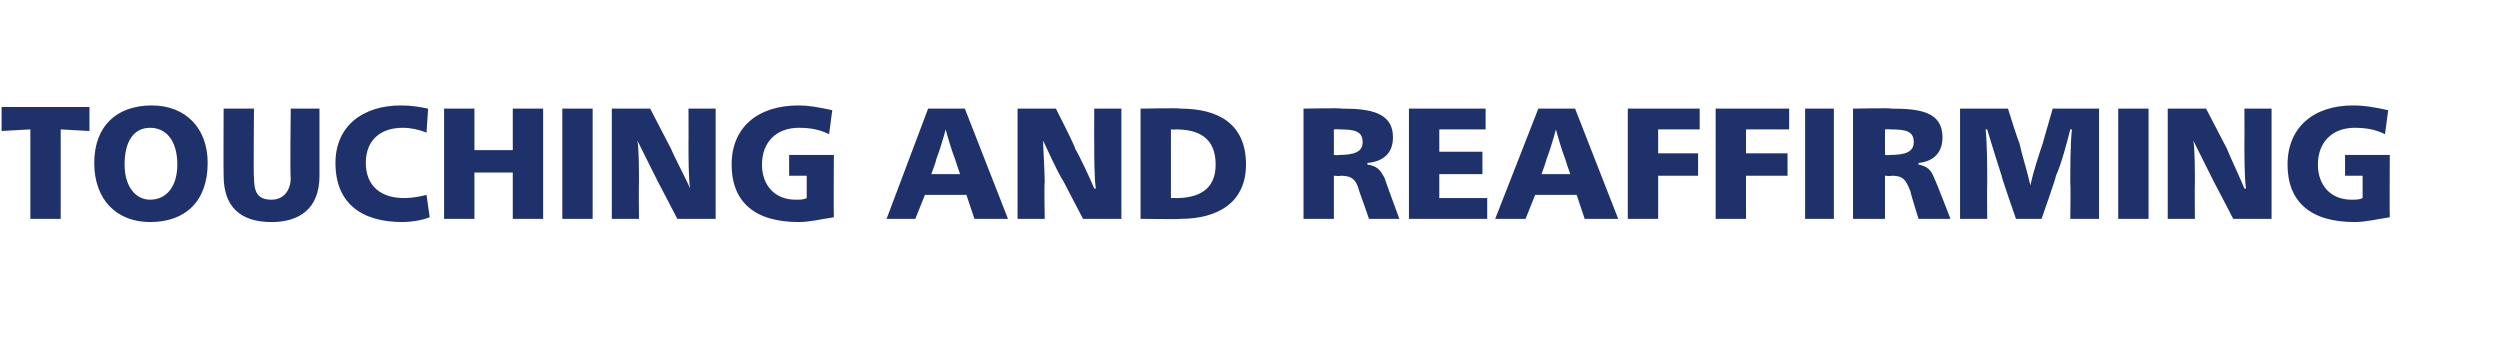 <?xml version="1.0" standalone="no"?><!DOCTYPE svg PUBLIC "-//W3C//DTD SVG 1.1//EN" "http://www.w3.org/Graphics/SVG/1.1/DTD/svg11.dtd"><svg xmlns="http://www.w3.org/2000/svg" version="1.1" width="156.5px" height="22.3px" viewBox="0 -6 156.5 22.3" style="top:-6px"><desc>TOUCHING AND REAFFIRMING</desc><defs/><g id="Polygon5462"><path d="m1.9 2.1l-1.8.1l0-1.5l5.5 0l0 1.5l-1.8-.1l0 5.6l-1.9 0l0-5.6zm4 2.1c0-2.3 1.4-3.6 3.6-3.6c2.1 0 3.5 1.4 3.5 3.6c0 2.4-1.4 3.7-3.6 3.7c-2.1 0-3.5-1.4-3.5-3.7zm5.2.1c0-1.5-.7-2.3-1.7-2.3c-1 0-1.6.8-1.6 2.3c0 1.4.7 2.2 1.6 2.2c1 0 1.7-.8 1.7-2.2zm2.9.7c-.02-.04 0-4.2 0-4.2l1.9 0c0 0-.04 4.34 0 4.3c0 .9.2 1.4 1.1 1.4c.7 0 1.2-.5 1.2-1.4c-.05.04 0-4.3 0-4.3l1.8 0c0 0 0 4.16 0 4.2c0 2.1-1.3 2.9-3 2.9c-2 0-3-1-3-2.9zm7-.8c0-2.3 1.7-3.6 4.1-3.6c.7 0 1.2.1 1.7.2c0 0-.1 1.5-.1 1.5c-.5-.2-1-.3-1.5-.3c-1.3 0-2.3.7-2.3 2.2c0 1.4.9 2.2 2.4 2.2c.5 0 1-.1 1.4-.2c0 0 .2 1.4.2 1.4c-.5.2-1.2.3-1.7.3c-2.6 0-4.2-1.2-4.2-3.7zm6.8-3.4l1.9 0l0 2.6l2.4 0l0-2.6l1.9 0l0 6.9l-1.9 0l0-2.9l-2.4 0l0 2.9l-1.9 0l0-6.9zm7.4 0l1.9 0l0 6.9l-1.9 0l0-6.9zm3.1 0l2.4 0c0 0 1.27 2.45 1.3 2.5c.2.5 1 2 1.2 2.5c0 0 0 0 0 0c-.1-.6-.1-2.1-.1-2.9c.01.03 0-2.1 0-2.1l1.7 0l0 6.9l-2.4 0c0 0-1.19-2.3-1.2-2.3c-.4-.8-1.1-2.2-1.3-2.6c0 0 0 0 0 0c.1.4.1 2 .1 2.6c-.02.01 0 2.3 0 2.3l-1.7 0l0-6.9zm7.5 3.5c0-2.3 1.6-3.7 4.2-3.7c.6 0 1.2.1 2.1.3c0 0-.2 1.5-.2 1.5c-.6-.3-1.2-.4-1.9-.4c-1.4 0-2.3.9-2.3 2.3c0 1.3.8 2.2 2.1 2.2c.3 0 .5 0 .7-.1c0 .01 0-1.4 0-1.4l-1.1 0l0-1.3l2.8 0c0 0-.02 3.87 0 3.9c-.7.1-1.5.3-2.2.3c-2.8 0-4.2-1.3-4.2-3.6zm12.3-3.5l2.3 0l2.7 6.9l-2.1 0l-.5-1.5l-2.6 0l-.6 1.5l-1.8 0l2.6-6.9zm2 4.1c0 0-.31-.91-.3-.9c-.2-.5-.5-1.5-.6-1.9c0 0 0 0 0 0c-.1.4-.4 1.4-.6 1.9c.04-.01-.3.9-.3.9l1.8 0zm3.6-4.1l2.4 0c0 0 1.25 2.45 1.2 2.5c.3.5 1 2 1.2 2.5c0 0 .1 0 .1 0c-.1-.6-.1-2.1-.1-2.9c-.01.03 0-2.1 0-2.1l1.7 0l0 6.9l-2.4 0c0 0-1.21-2.3-1.2-2.3c-.5-.8-1.1-2.2-1.3-2.6c0 0 0 0 0 0c0 .4.1 2 .1 2.6c-.04.01 0 2.3 0 2.3l-1.7 0l0-6.9zm7.7 0c0 0 2.48-.05 2.5 0c2.3 0 4.1.9 4.1 3.5c0 2.4-1.8 3.4-4.1 3.4c-.02.03-2.5 0-2.5 0l0-6.9zm2.2 5.6c1.4 0 2.5-.5 2.5-2.1c0-1.7-1.1-2.2-2.5-2.2c-.02.03-.3 0-.3 0l0 4.3c0 0 .28-.02.3 0zm8-5.6c0 0 2.38-.05 2.4 0c1.7 0 3.2.2 3.2 1.8c0 .9-.5 1.5-1.6 1.6c0 0 0 .1 0 .1c.6.1.8.3 1.1.9c-.04-.04.9 2.5.9 2.5l-1.9 0c0 0-.59-1.7-.6-1.7c-.2-.8-.5-1-1.2-1c.02.04-.4 0-.4 0l0 2.7l-1.9 0l0-6.9zm2.2 2.9c1 0 1.5-.2 1.5-.8c0-.7-.5-.8-1.5-.8c.03-.02-.3 0-.3 0l0 1.6c0 0 .33.03.3 0zm4.4-2.9l4.8 0l0 1.3l-2.9 0l0 1.4l2.7 0l0 1.4l-2.7 0l0 1.5l3 0l0 1.3l-4.9 0l0-6.9zm8.1 0l2.3 0l2.7 6.9l-2.1 0l-.5-1.5l-2.6 0l-.6 1.5l-1.9 0l2.7-6.9zm2 4.1c0 0-.32-.91-.3-.9c-.2-.5-.5-1.5-.6-1.9c0 0 0 0 0 0c-.1.4-.4 1.4-.6 1.9c.03-.01-.3.9-.3.9l1.8 0zm3.6-4.1l4.5 0l0 1.3l-2.6 0l0 1.5l2.5 0l0 1.4l-2.5 0l0 2.7l-1.9 0l0-6.9zm5.5 0l4.6 0l0 1.3l-2.7 0l0 1.5l2.6 0l0 1.4l-2.6 0l0 2.7l-1.9 0l0-6.9zm5.6 0l1.8 0l0 6.9l-1.8 0l0-6.9zm3 0c0 0 2.44-.05 2.4 0c1.8 0 3.2.2 3.2 1.8c0 .9-.5 1.5-1.5 1.6c0 0 0 .1 0 .1c.5.1.8.3 1 .9c.02-.04 1 2.5 1 2.5l-2 0c0 0-.53-1.7-.5-1.7c-.3-.8-.5-1-1.2-1c-.02.04-.4 0-.4 0l0 2.7l-2 0l0-6.9zm2.3 2.9c1 0 1.5-.2 1.5-.8c0-.7-.5-.8-1.5-.8c-.01-.02-.3 0-.3 0l0 1.6c0 0 .29.03.3 0zm4.4-2.9l3 0c0 0 .66 2.13.7 2.1c.2.9.5 1.8.7 2.7c0 0 0 0 0 0c.2-.9.5-1.8.8-2.7c-.02.03.6-2.1.6-2.1l2.9 0l0 6.9l-1.8 0c0 0 .03-2.17 0-2.2c0-1 0-2.4.1-3.4c0 0-.1 0-.1 0c-.2.8-.6 2.3-.9 2.9c.04.05-.9 2.7-.9 2.7l-1.6 0c0 0-.93-2.67-.9-2.7c-.1-.3-.7-2.2-.9-2.9c0 0-.1 0-.1 0c.1 1 .1 2.4.1 3.4c-.02.03 0 2.2 0 2.2l-1.7 0l0-6.9zm9.9 0l1.9 0l0 6.9l-1.9 0l0-6.9zm3.1 0l2.4 0c0 0 1.27 2.45 1.3 2.5c.2.5.9 2 1.1 2.5c0 0 .1 0 .1 0c-.1-.6-.1-2.1-.1-2.9c.01.03 0-2.1 0-2.1l1.7 0l0 6.9l-2.4 0c0 0-1.19-2.3-1.2-2.3c-.4-.8-1.1-2.2-1.3-2.6c0 0 0 0 0 0c.1.4.1 2 .1 2.6c-.02.01 0 2.3 0 2.3l-1.7 0l0-6.9zm7.5 3.5c0-2.3 1.6-3.7 4.1-3.7c.7 0 1.3.1 2.2.3c0 0-.2 1.5-.2 1.5c-.6-.3-1.2-.4-1.9-.4c-1.4 0-2.3.9-2.3 2.3c0 1.3.8 2.2 2.1 2.2c.3 0 .5 0 .7-.1c0 .01 0-1.4 0-1.4l-1.1 0l0-1.3l2.8 0c0 0-.02 3.87 0 3.9c-.7.1-1.5.3-2.2.3c-2.8 0-4.2-1.3-4.2-3.6z" stroke="none" fill="#1e316a"/></g></svg>